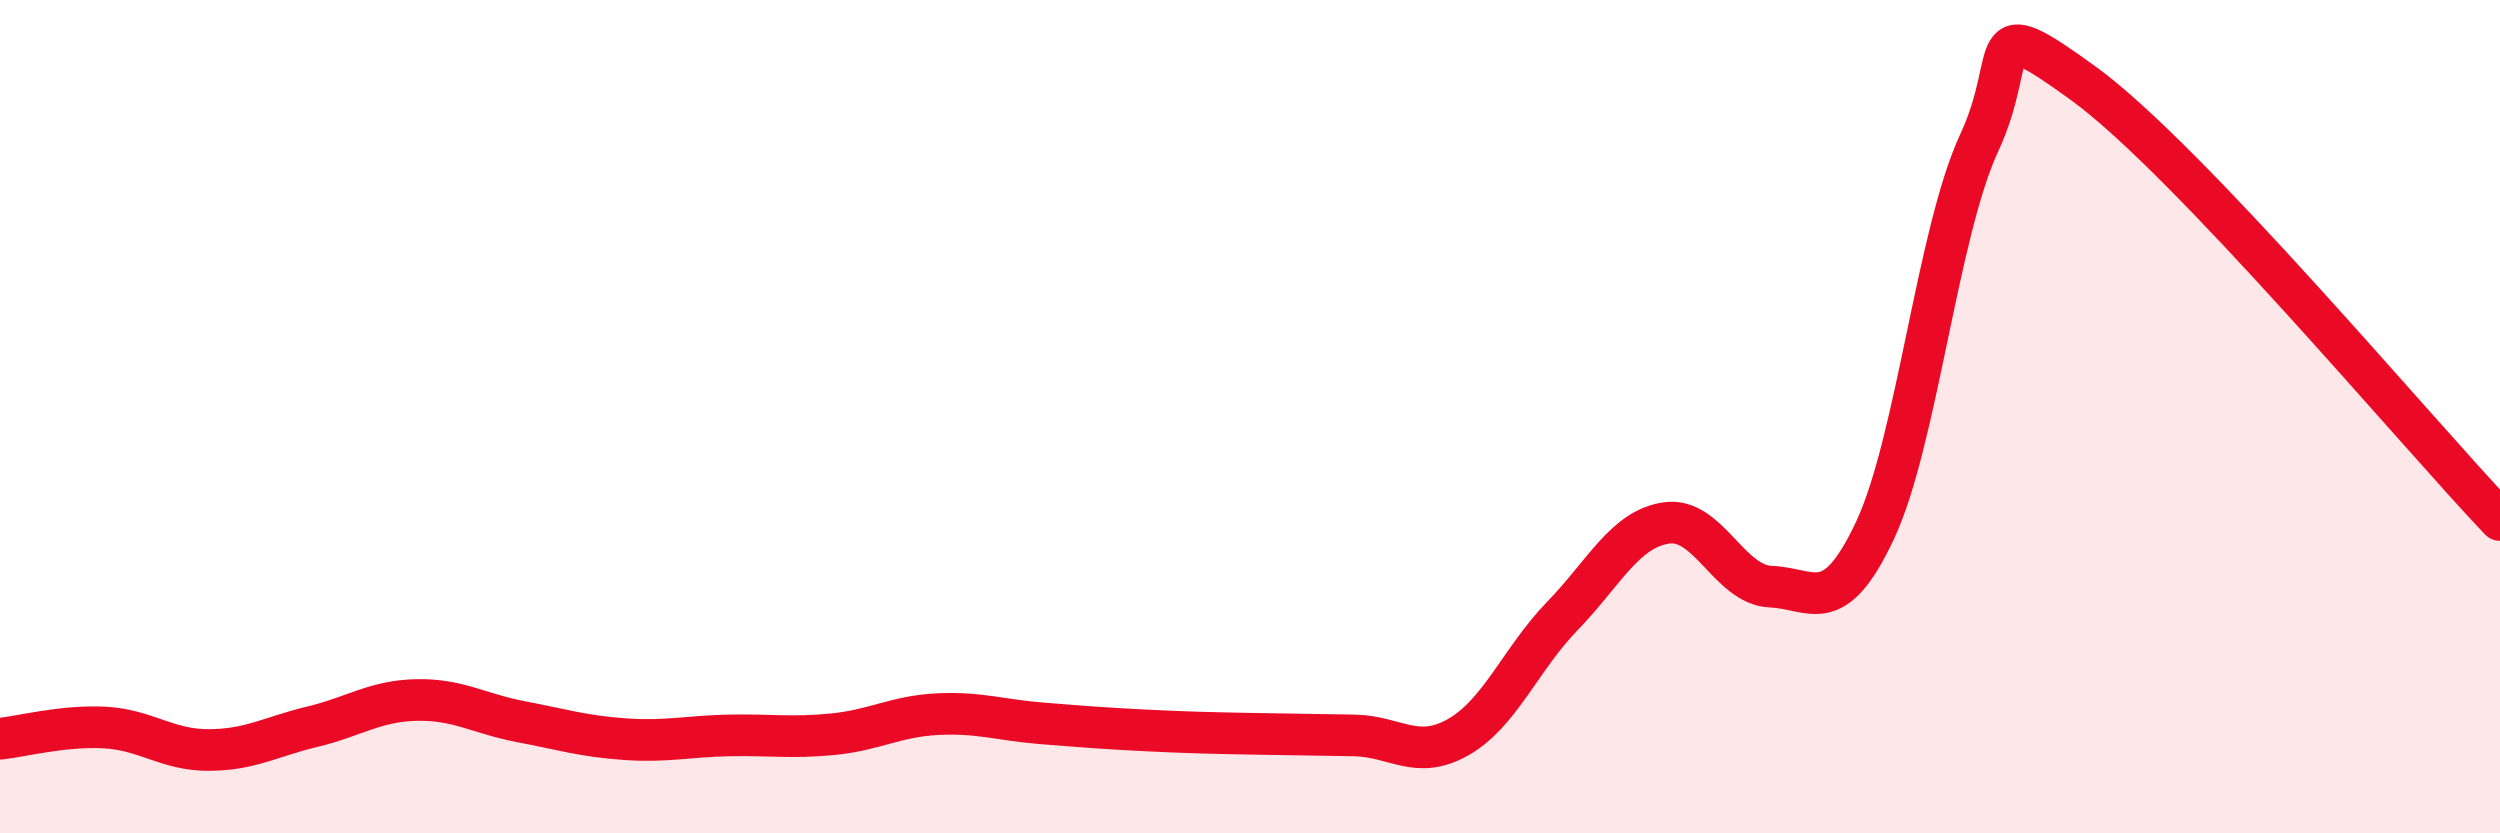 
    <svg width="60" height="20" viewBox="0 0 60 20" xmlns="http://www.w3.org/2000/svg">
      <path
        d="M 0,17.73 C 0.5,17.68 1.5,17.41 2.5,17.46 C 3.5,17.51 4,18 5,18 C 6,18 6.5,17.68 7.5,17.44 C 8.5,17.2 9,16.82 10,16.8 C 11,16.78 11.5,17.13 12.5,17.32 C 13.5,17.51 14,17.67 15,17.74 C 16,17.81 16.5,17.67 17.5,17.65 C 18.5,17.63 19,17.72 20,17.62 C 21,17.52 21.5,17.19 22.5,17.14 C 23.5,17.09 24,17.28 25,17.36 C 26,17.44 26.5,17.48 27.5,17.53 C 28.5,17.58 29,17.59 30,17.61 C 31,17.63 31.5,17.63 32.5,17.65 C 33.5,17.67 34,18.26 35,17.69 C 36,17.12 36.5,15.81 37.5,14.78 C 38.5,13.75 39,12.69 40,12.55 C 41,12.41 41.5,14.04 42.5,14.08 C 43.5,14.12 44,14.86 45,12.73 C 46,10.6 46.5,5.58 47.5,3.43 C 48.5,1.28 47.5,0.19 50,2 C 52.5,3.81 58,10.38 60,12.48L60 20L0 20Z"
        fill="#EB0A25"
        opacity="0.1"
        stroke-linecap="round"
        stroke-linejoin="round"
      />
      <path
        d="M 0,17.73 C 0.5,17.68 1.5,17.41 2.5,17.46 C 3.5,17.51 4,18 5,18 C 6,18 6.5,17.68 7.5,17.44 C 8.5,17.2 9,16.82 10,16.8 C 11,16.78 11.5,17.13 12.5,17.32 C 13.5,17.51 14,17.67 15,17.74 C 16,17.81 16.5,17.67 17.5,17.65 C 18.5,17.63 19,17.72 20,17.62 C 21,17.52 21.5,17.19 22.5,17.14 C 23.5,17.09 24,17.28 25,17.36 C 26,17.44 26.5,17.48 27.5,17.53 C 28.5,17.58 29,17.59 30,17.61 C 31,17.63 31.5,17.63 32.5,17.65 C 33.5,17.67 34,18.26 35,17.69 C 36,17.12 36.5,15.81 37.5,14.78 C 38.5,13.75 39,12.69 40,12.55 C 41,12.41 41.5,14.04 42.5,14.08 C 43.5,14.12 44,14.86 45,12.73 C 46,10.6 46.5,5.58 47.5,3.43 C 48.5,1.28 47.5,0.19 50,2 C 52.5,3.81 58,10.38 60,12.48"
        stroke="#EB0A25"
        stroke-width="1"
        fill="none"
        stroke-linecap="round"
        stroke-linejoin="round"
      />
    </svg>
  